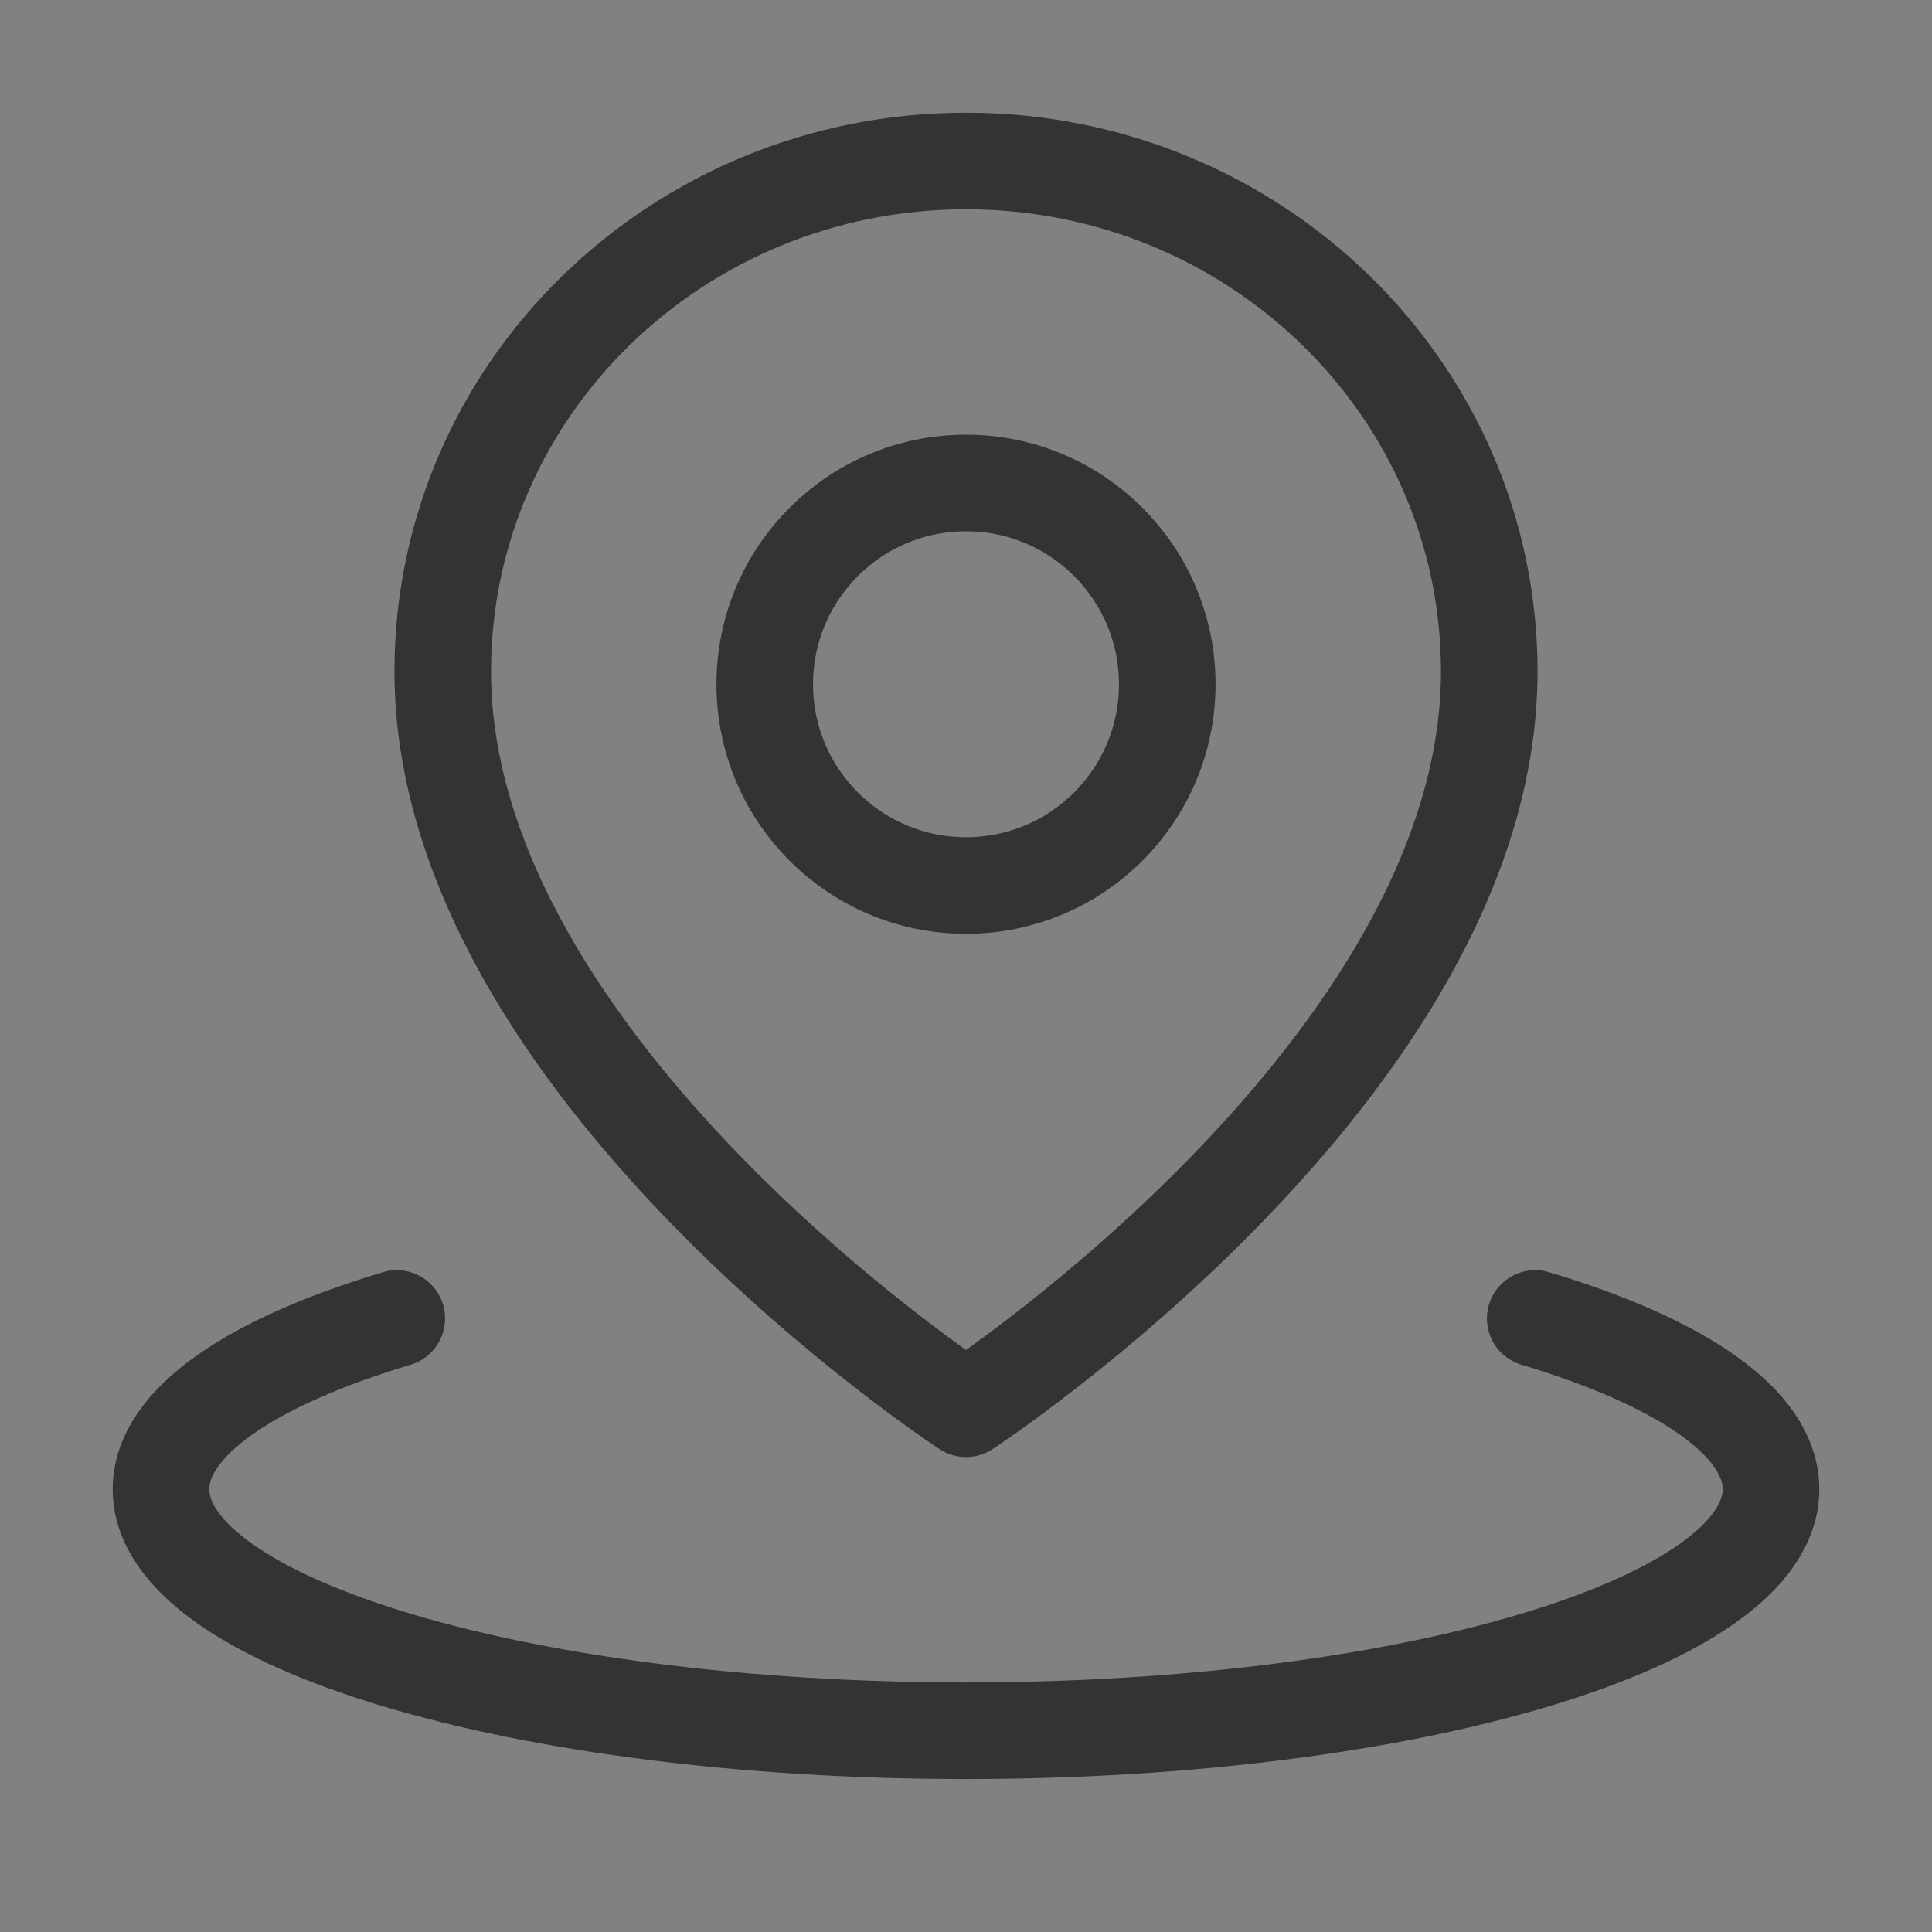<svg width="60" height="60" viewBox="0 0 60 60" fill="none" xmlns="http://www.w3.org/2000/svg">
<rect x="0" y="0" width="60" height="60" fill="#808080" stroke="none"/>
<path d="M60 0H0V60H60V0Z" fill="white" fill-opacity="0.01"/>
<path d="M12.322 40.946C7.798 42.303 5 44.178 5 46.249C5 50.392 16.193 53.749 30 53.749C43.807 53.749 55 50.392 55 46.249C55 44.178 52.202 42.303 47.678 40.946" stroke="#333333" stroke-width="3" stroke-linecap="round" stroke-linejoin="round"/>
<path d="M30 43.75C30 43.75 46.25 33.13 46.25 20.852C46.25 12.097 38.975 5 30 5C21.025 5 13.75 12.097 13.75 20.852C13.75 33.13 30 43.75 30 43.75Z" stroke="#333333" stroke-width="3" stroke-linejoin="round"/>
<path d="M30 27.5C33.452 27.5 36.25 24.702 36.25 21.25C36.25 17.798 33.452 15 30 15C26.548 15 23.75 17.798 23.75 21.25C23.75 24.702 26.548 27.5 30 27.5Z" stroke="#333333" stroke-width="3" stroke-linejoin="round"/>
</svg>
